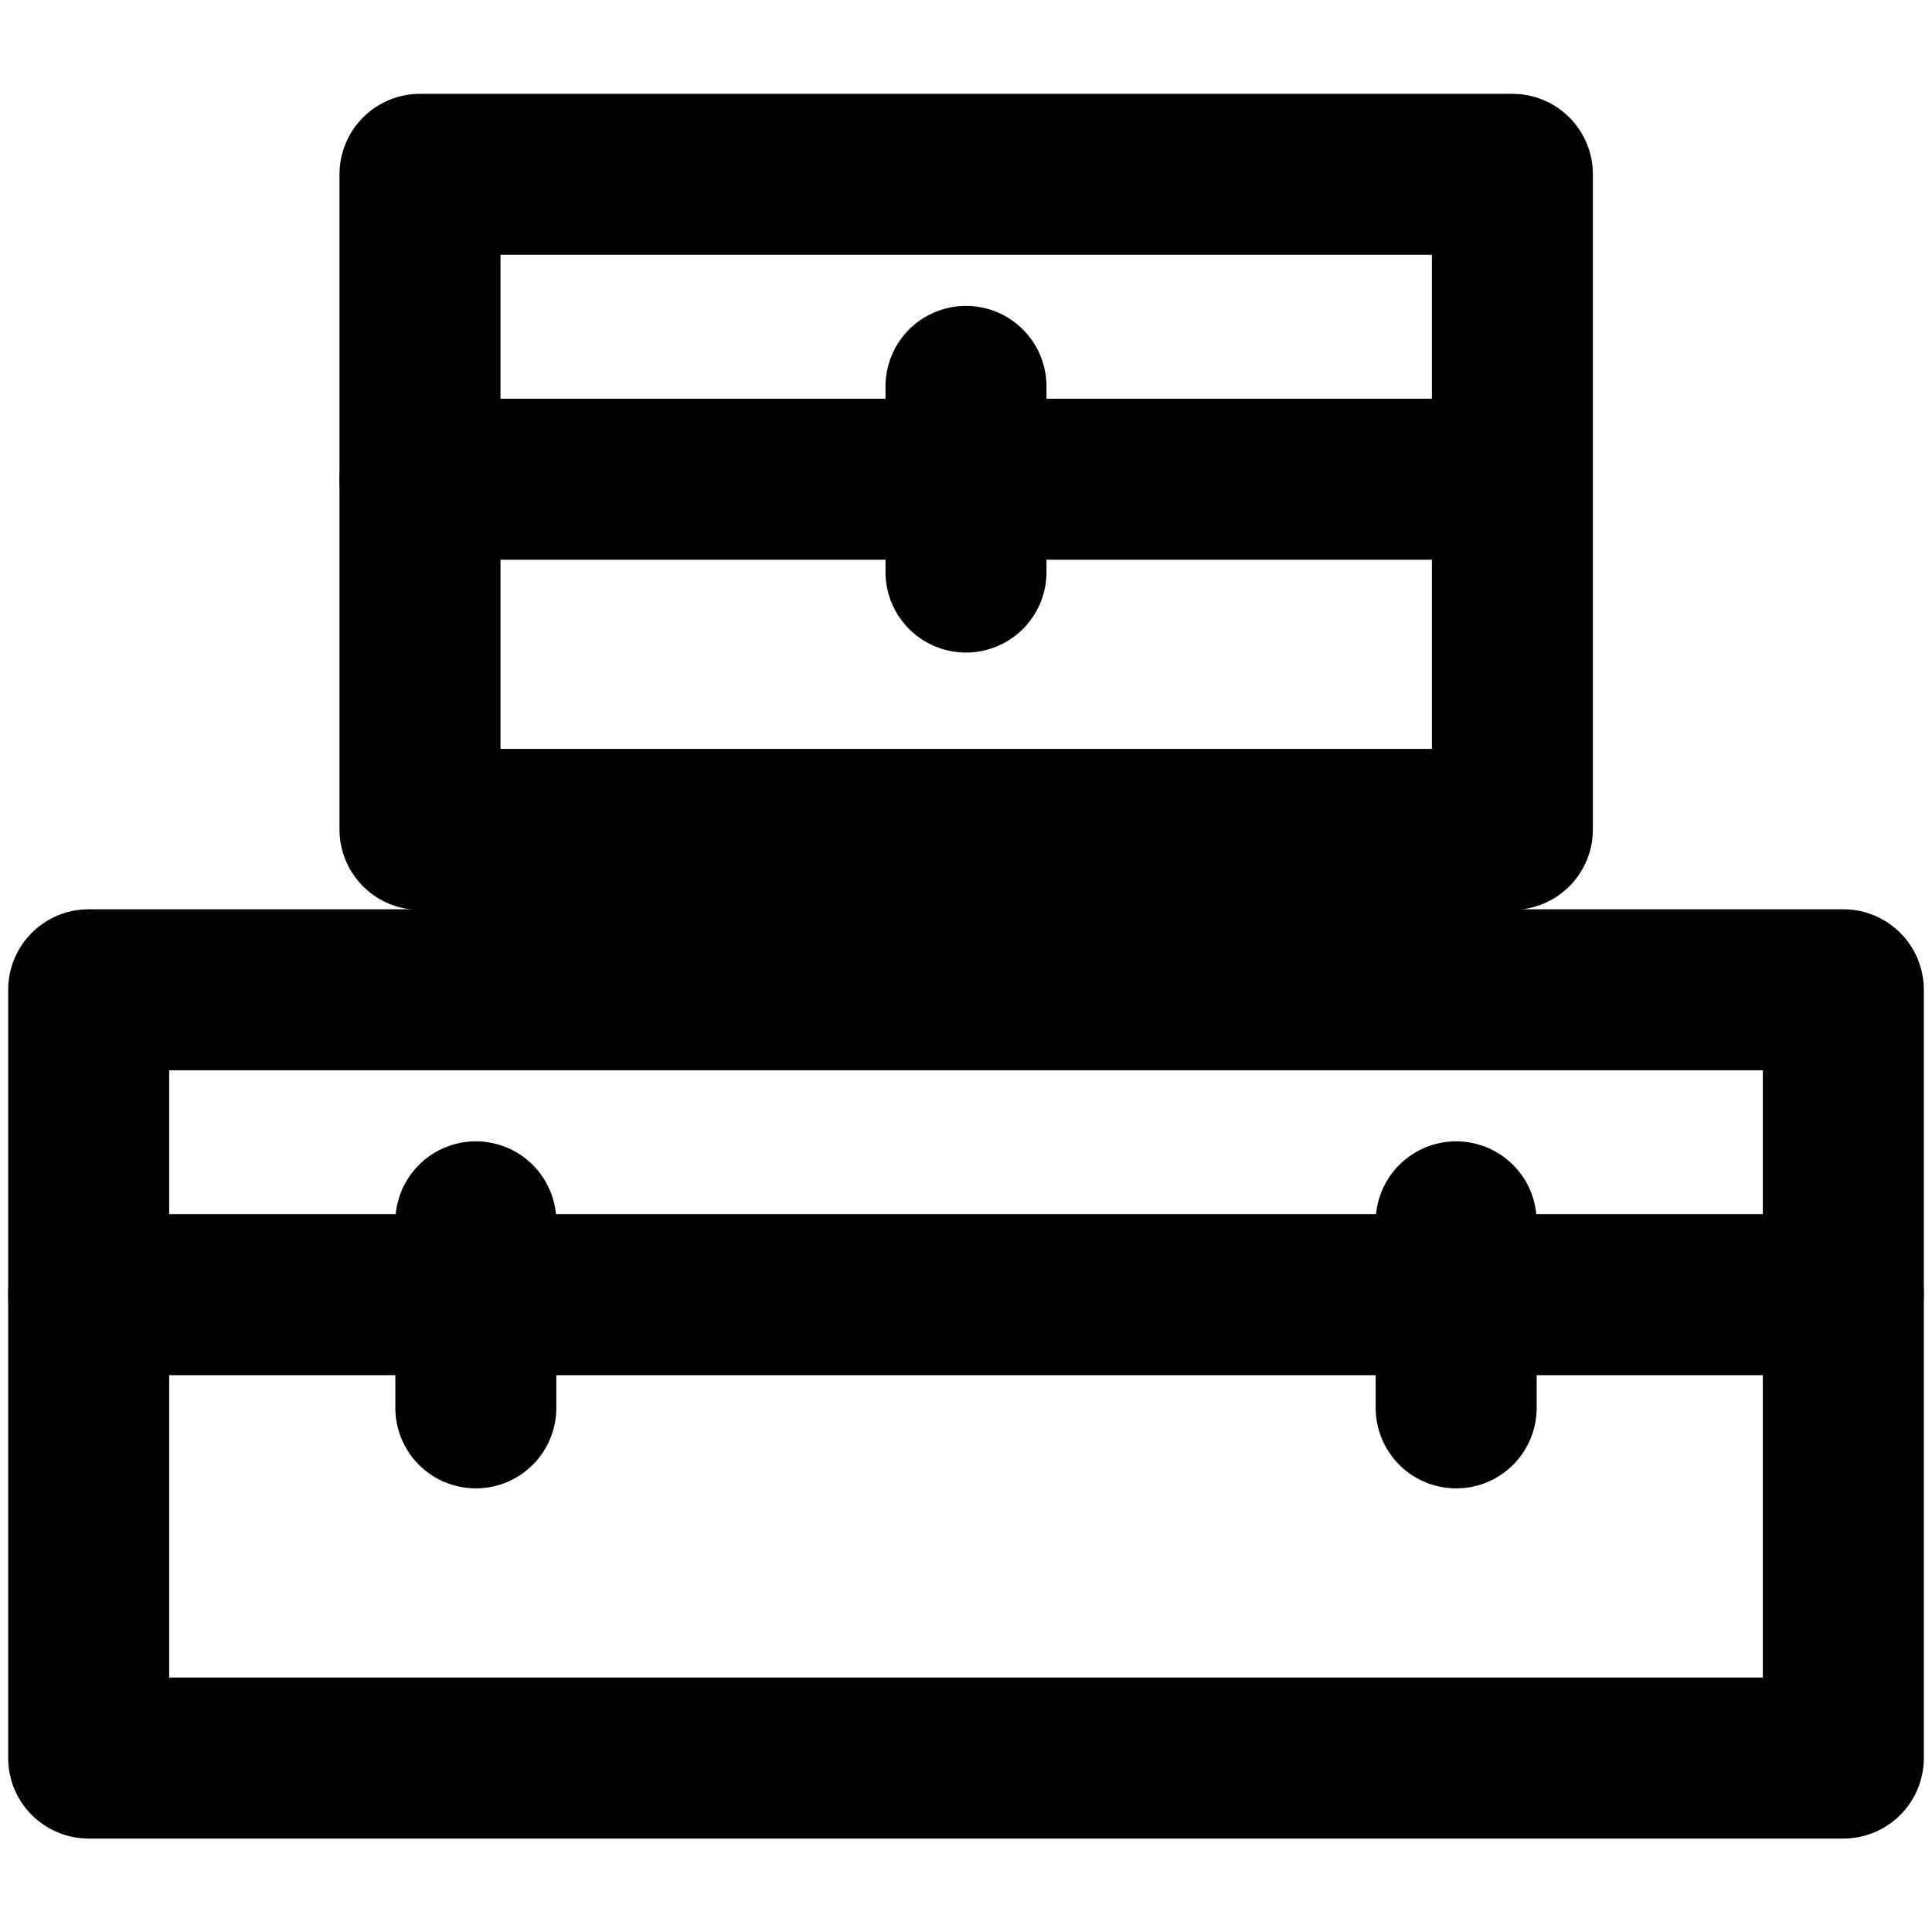 <?xml version="1.0" encoding="utf-8"?>
<!-- Generator: Adobe Illustrator 23.0.3, SVG Export Plug-In . SVG Version: 6.00 Build 0)  -->
<svg version="1.1" id="Vrstva_1" xmlns="http://www.w3.org/2000/svg" xmlns:xlink="http://www.w3.org/1999/xlink" x="0px" y="0px"
	 viewBox="0 0 512 512" style="enable-background:new 0 0 512 512;" xml:space="preserve">
<style type="text/css">
	.st0{fill:none;stroke:#000000;stroke-width:42.667;stroke-linecap:round;stroke-linejoin:round;stroke-miterlimit:10;}
</style>
<g>
	<rect x="23.5" y="262.3" class="st0" width="465" height="203.6"/>
	<line class="st0" x1="488.5" y1="343.1" x2="23.5" y2="343.1"/>
	<rect x="111.3" y="46.2" class="st0" width="289.5" height="173.6"/>
	<line class="st0" x1="400.7" y1="127" x2="111.3" y2="127"/>
	<g>
		<line class="st0" x1="126.1" y1="323.8" x2="126.1" y2="373.1"/>
		<line class="st0" x1="385.9" y1="373.1" x2="385.9" y2="323.8"/>
	</g>
	<g>
		<line class="st0" x1="256" y1="151.6" x2="256" y2="102.4"/>
	</g>
</g>
</svg>
